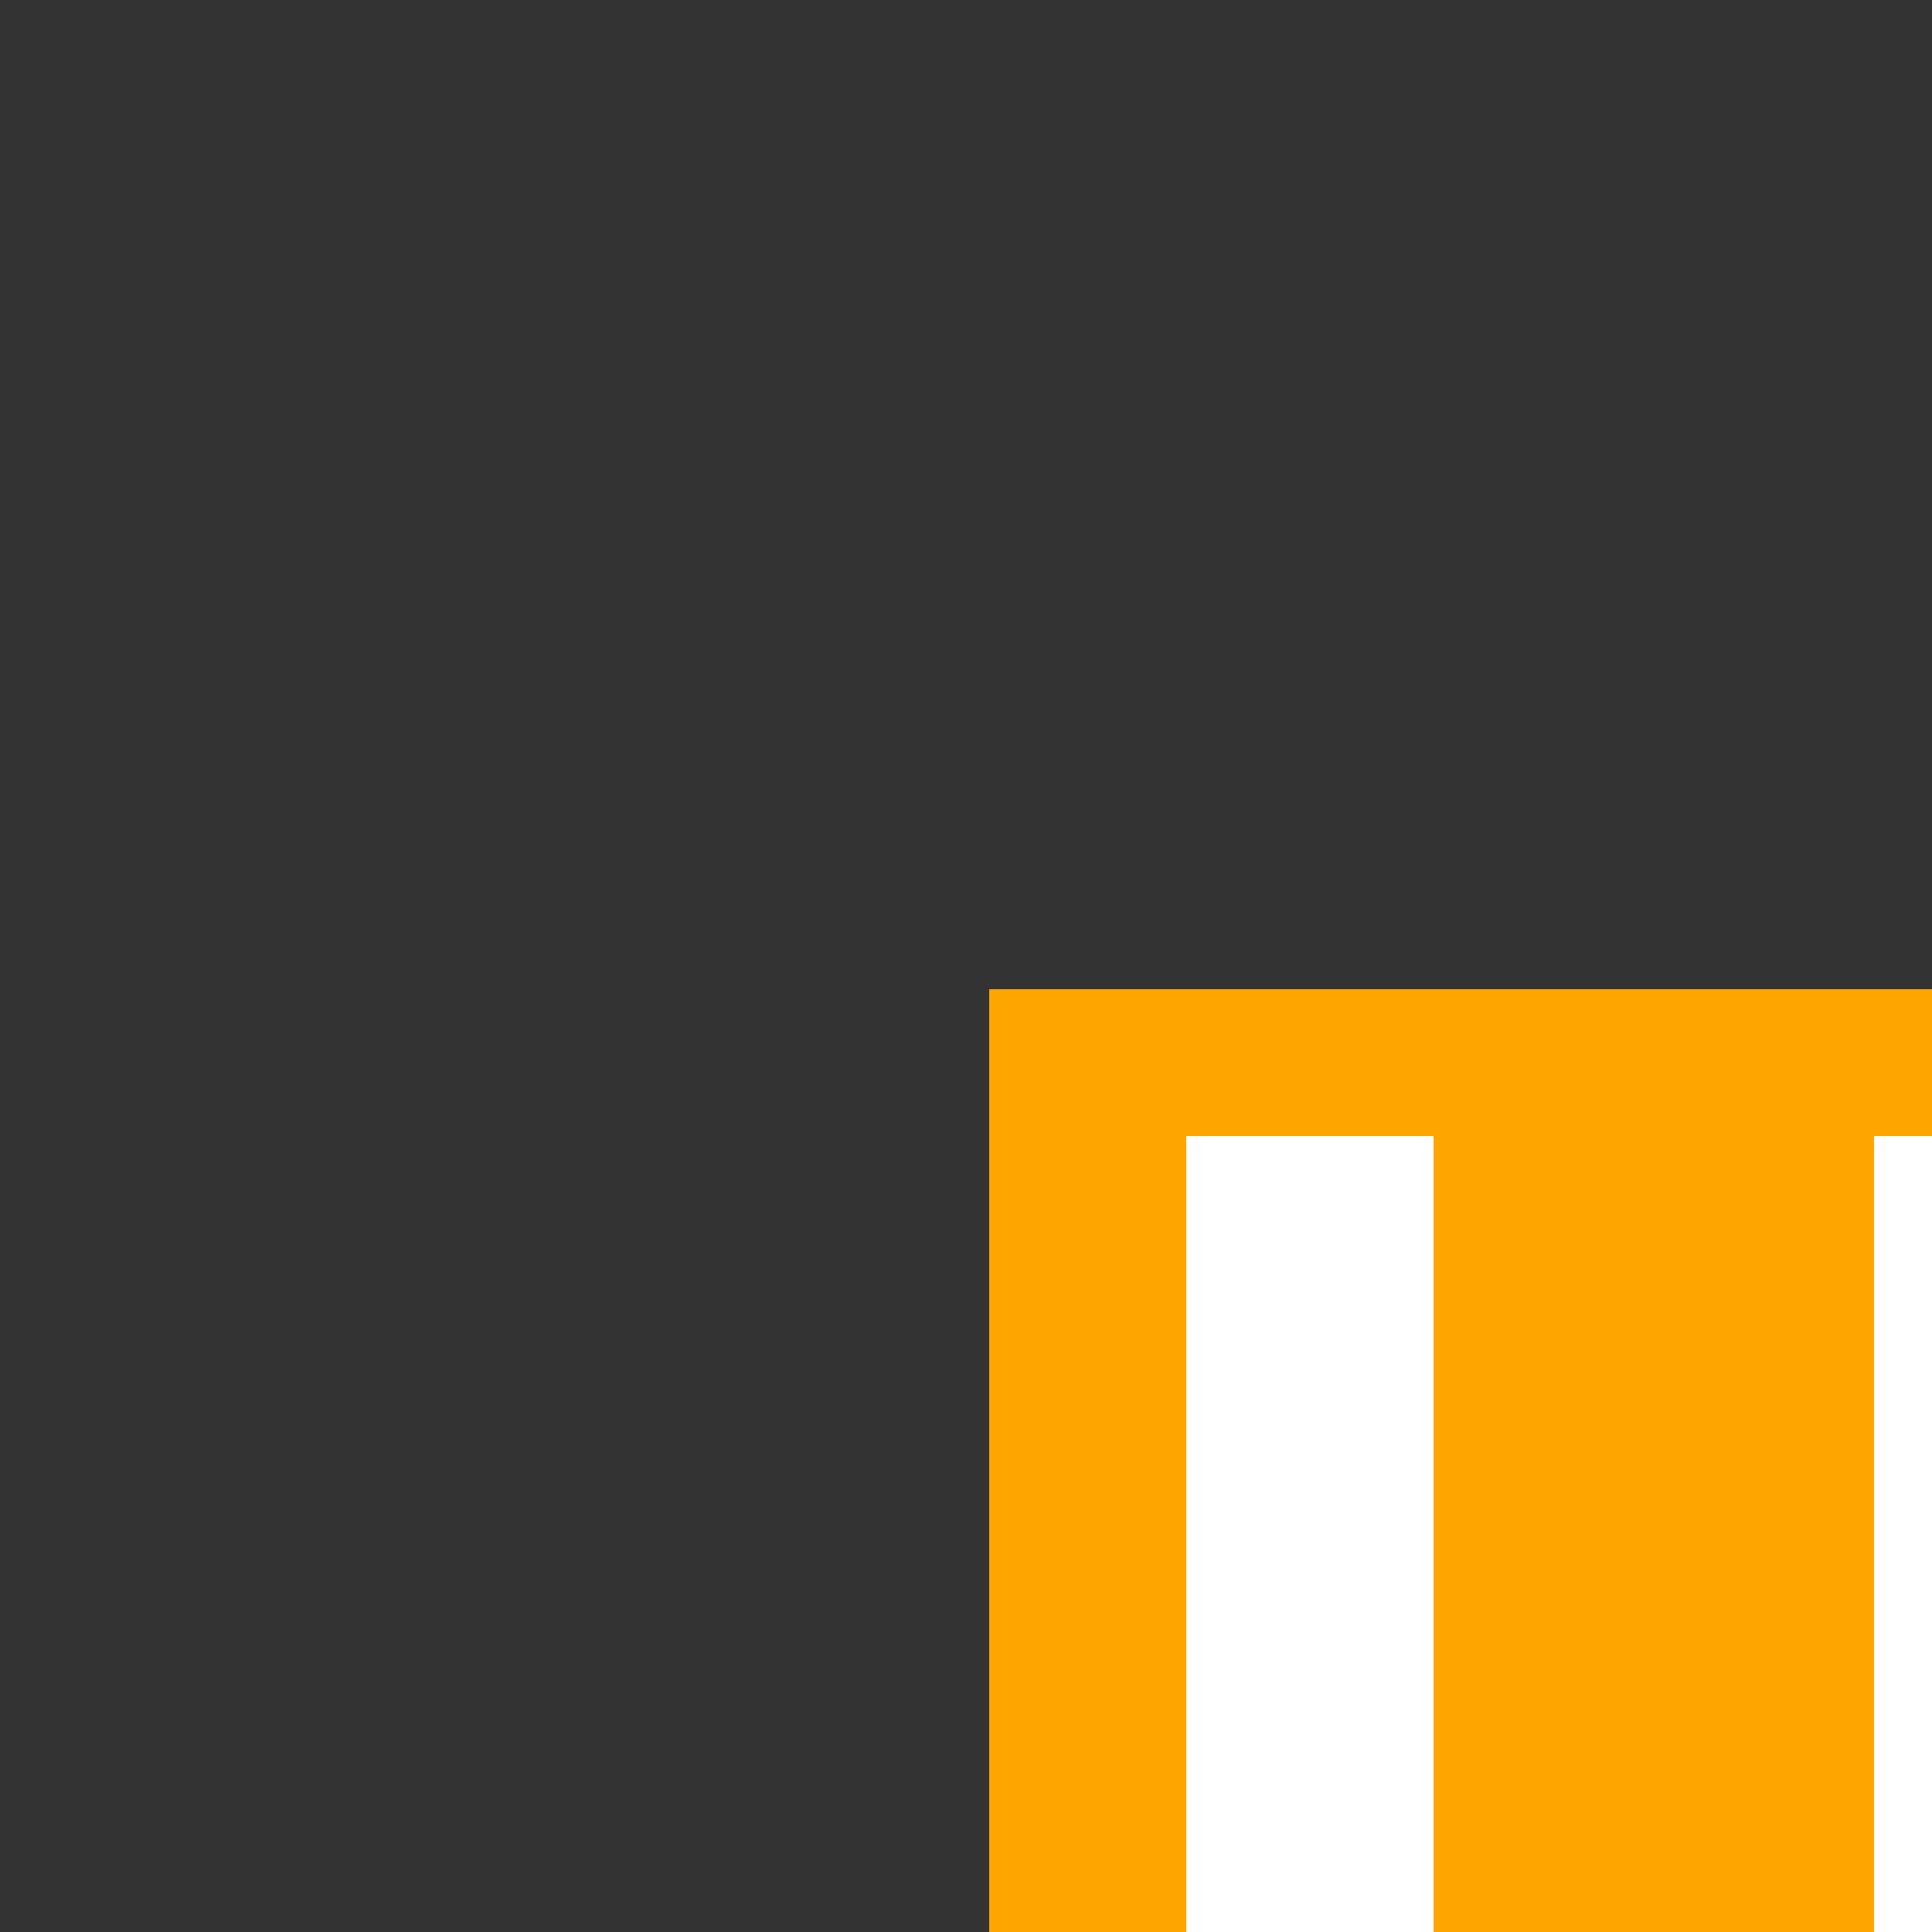 <!--

Generated by DrawGPT.
Free, open source, AI generated images in SVG, PNG, and HTML Canvas format.
https://drawgpt.ai

Created: 2023-09-26T04:44:44.762Z
Link: https://drawgpt.ai/prompt/24536/

-->
<svg xmlns="http://www.w3.org/2000/svg" xmlns:xlink="http://www.w3.org/1999/xlink" width="500" height="500"><rect width="100%" height="100%" fill="#333333" stroke="none"/><defs/><g><rect fill="#FFA500" stroke="none" x="256" y="256" width="344" height="344"/><rect fill="#FFFFFF" stroke="none" x="307" y="294" width="64" height="264"/><rect fill="#FFFFFF" stroke="none" x="485" y="294" width="64" height="264"/></g></svg>